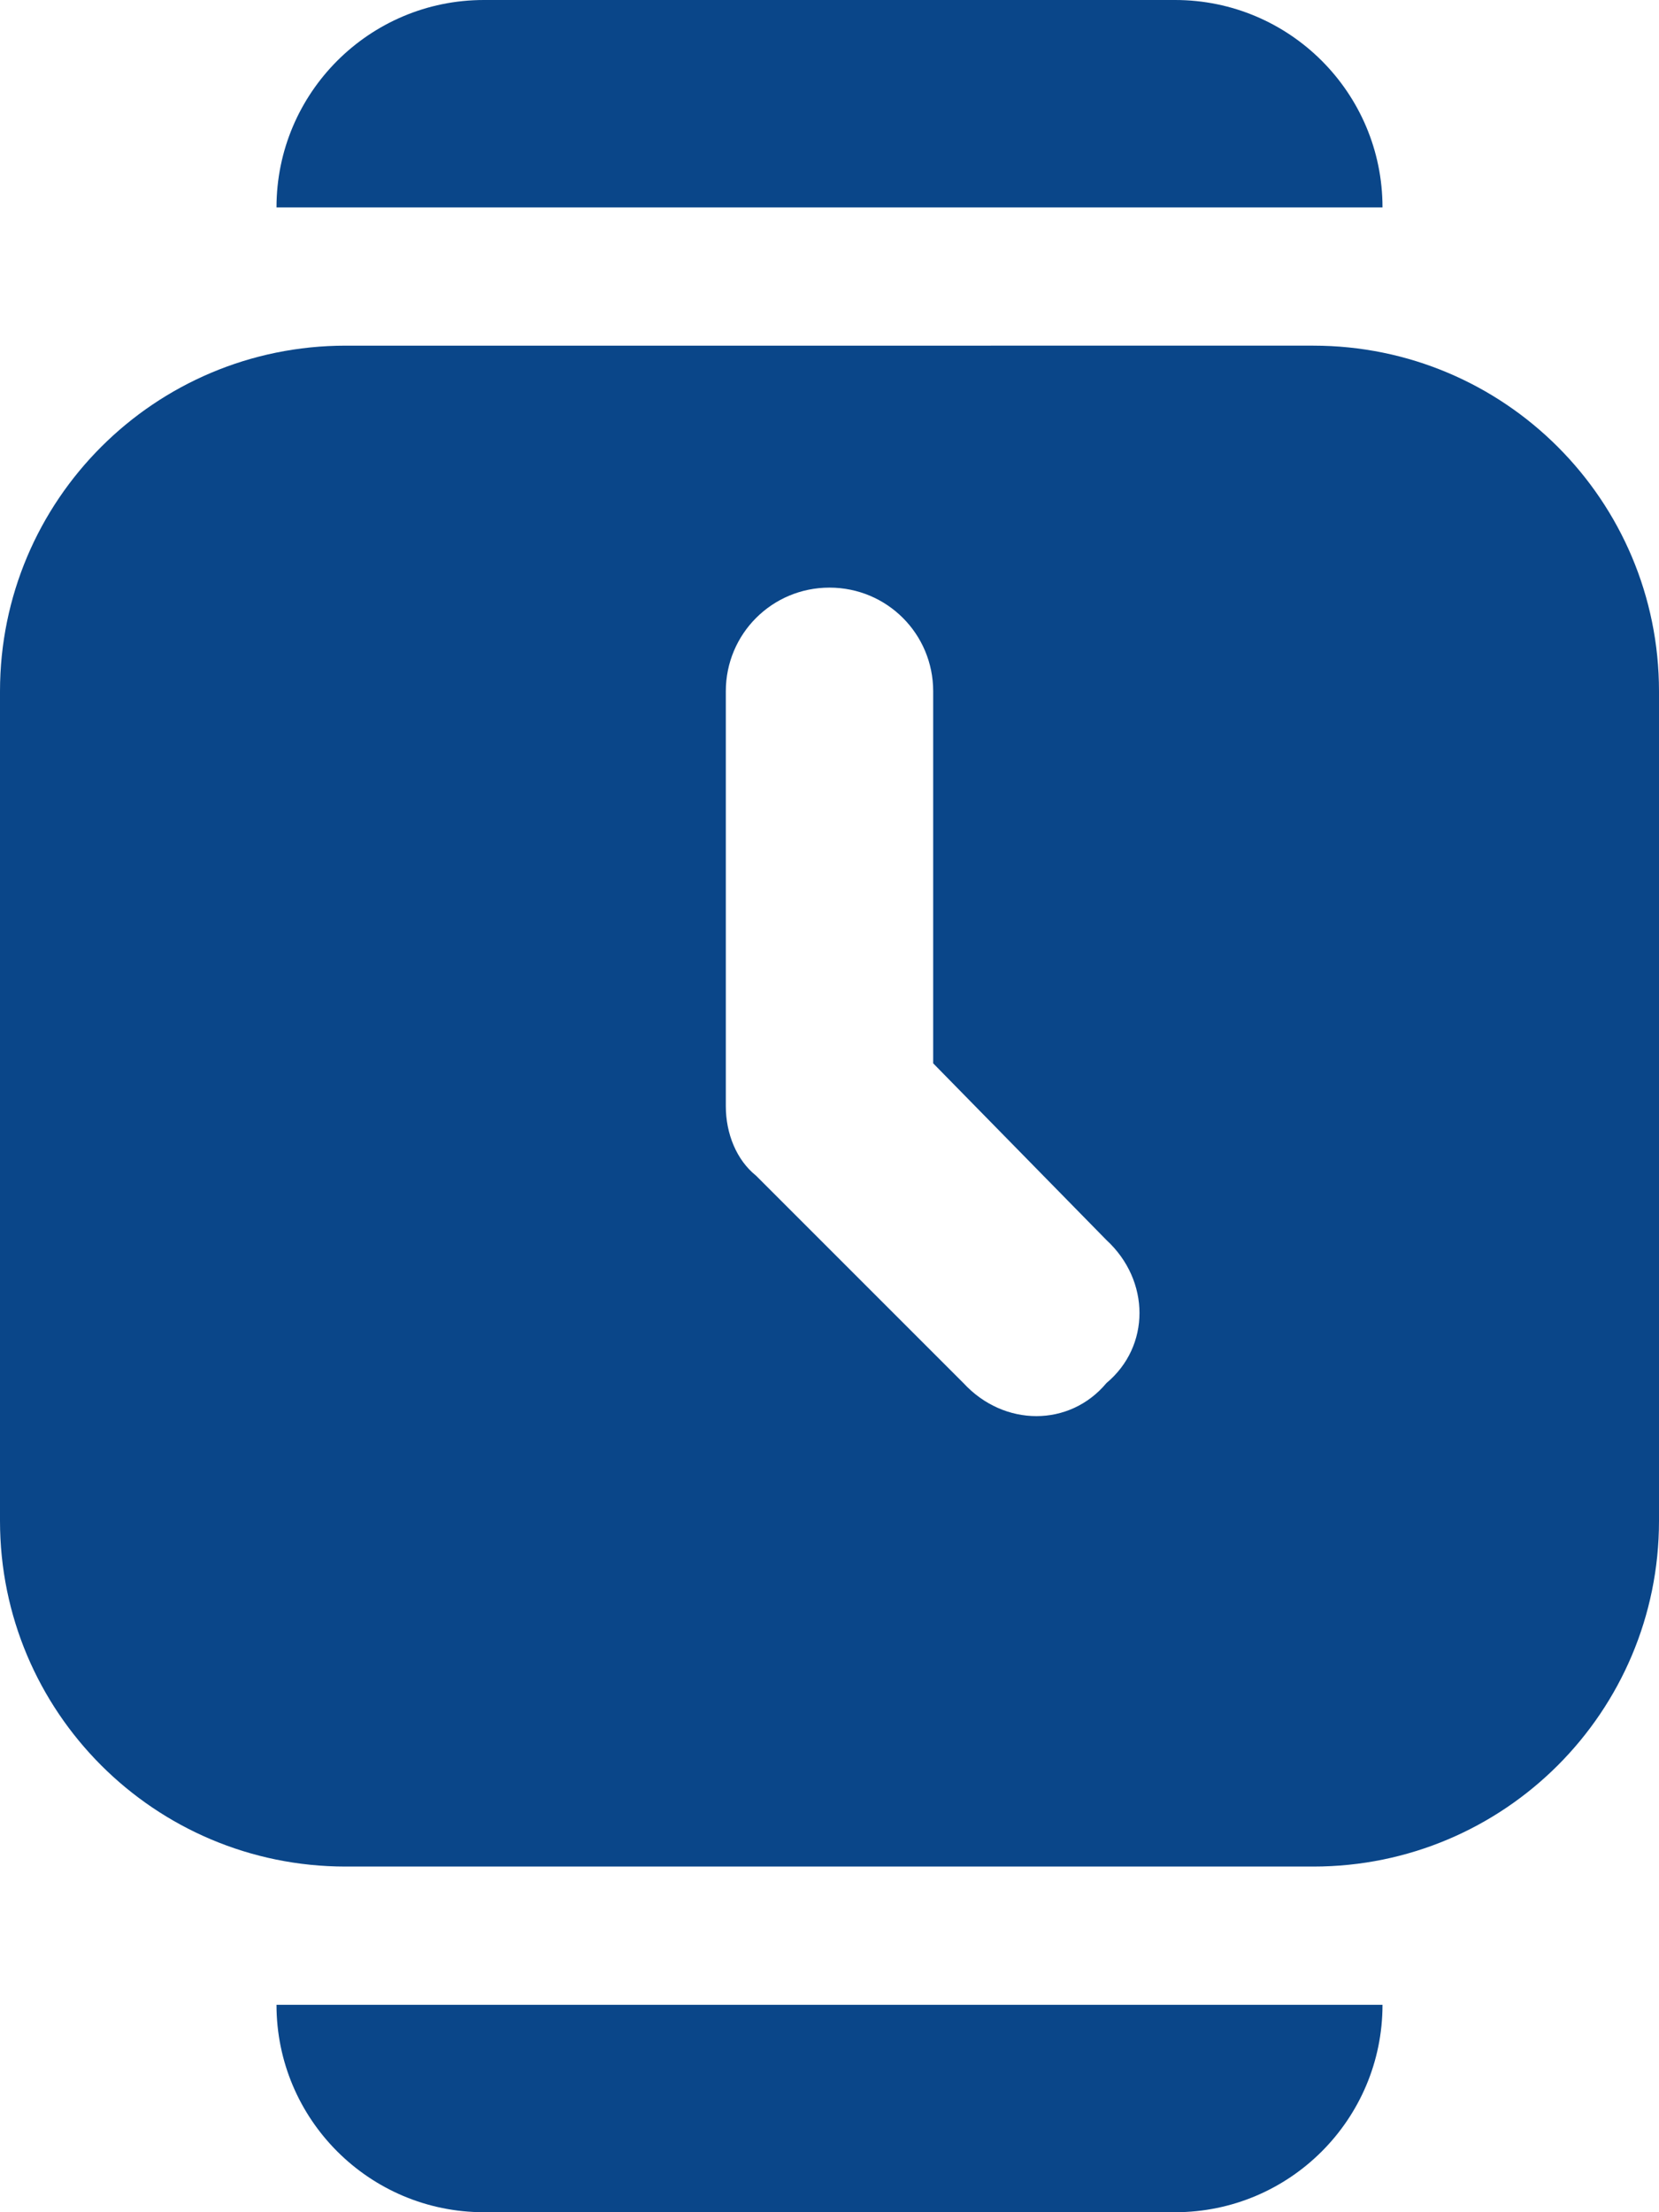 <?xml version="1.0" encoding="utf-8"?>
<!-- Generator: Adobe Illustrator 25.4.1, SVG Export Plug-In . SVG Version: 6.00 Build 0)  -->
<svg version="1.1" id="Layer_1" xmlns="http://www.w3.org/2000/svg" xmlns:xlink="http://www.w3.org/1999/xlink" x="0px" y="0px"
	 viewBox="0 0 384 512" style="enable-background:new 0 0 384 512;" xml:space="preserve">
<style type="text/css">
	.st0{fill:#0A4689;}
</style>
<path class="st0" d="M64,48c0-26.5,21.5-48,48-48h160c26.5,0,48,21.5,48,48H64z M304,80c44.2,0,80,35.8,80,80v192
	c0,44.2-35.8,80-80,80H80c-44.2,0-80-35.8-80-80V160c0-44.2,35.8-80,80-80H304z M216,160c0-13.3-10.7-24-24-24s-24,10.7-24,24v96
	c0,6.4,2.5,12.5,7,16.1l48,48c9.4,10.2,24.6,10.2,33.1,0c10.2-8.5,10.2-23.7,0-33.1L216,246.1V160z M112,512c-26.5,0-48-21.5-48-48
	h256c0,26.5-21.5,48-48,48H112z"/>
</svg>
